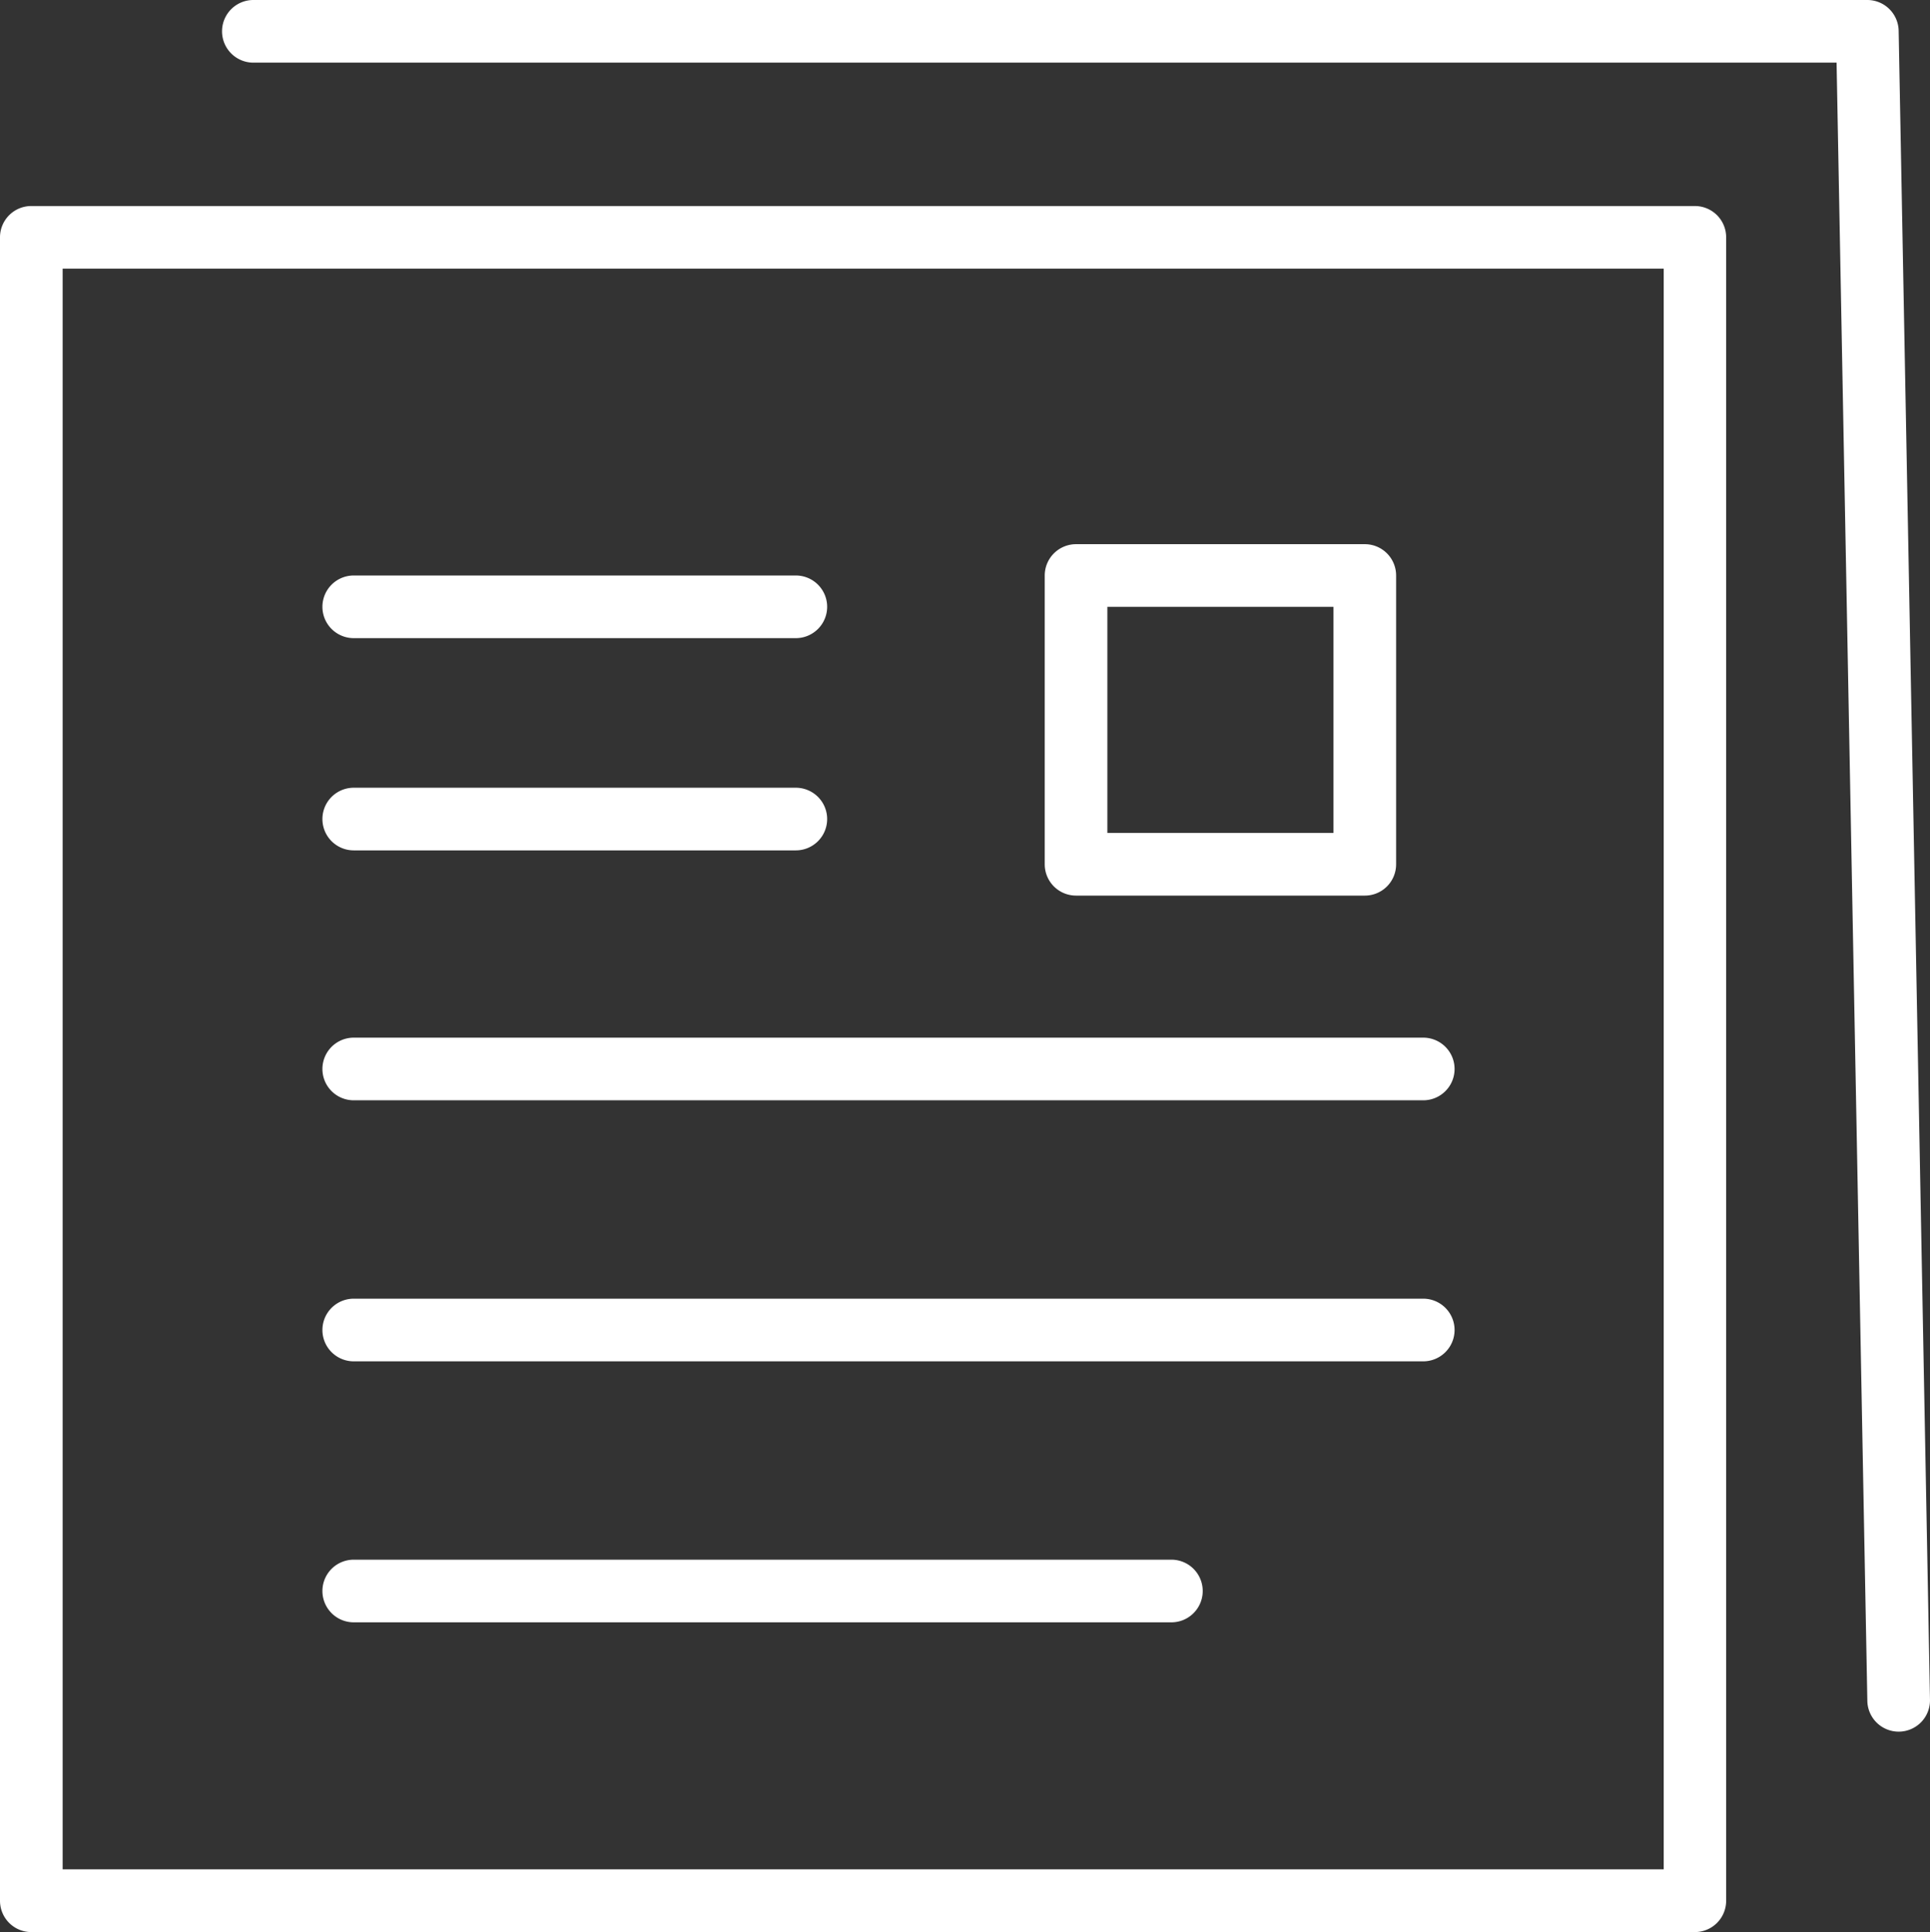 <svg xmlns="http://www.w3.org/2000/svg" xmlns:xlink="http://www.w3.org/1999/xlink" width="99.185" height="99.303" viewBox="0 0 99.185 99.303"><rect x="0" y="0" width="99.185" height="99.303" fill="#333333" stroke="none"/><defs><clipPath id="clip-path"><rect id="Rectangle_24" data-name="Rectangle 24" width="99.185" height="99.303" fill="none"></rect></clipPath></defs><g id="Group_64" data-name="Group 64" clip-path="url(#clip-path)"><path id="Path_21" data-name="Path 21" d="M87.1,4.85H1.609A1.608,1.608,0,0,0,0,6.459v85.5a1.609,1.609,0,0,0,1.609,1.609H87.1a1.608,1.608,0,0,0,1.609-1.609V6.459A1.606,1.606,0,0,0,87.1,4.85M85.5,90.343H3.22V8.068H85.5Z" transform="translate(0 5.74)" fill="#fff"></path><path id="Path_22" data-name="Path 22" d="M91.39,1.581A1.612,1.612,0,0,0,89.781,0H6.837a1.61,1.61,0,1,0,0,3.22H88.2l1.581,84.205a1.61,1.61,0,0,0,1.609,1.581h.031A1.609,1.609,0,0,0,93,87.367Z" transform="translate(6.184 0)" fill="#fff"></path><path id="Path_23" data-name="Path 23" d="M9.2,16.768H31.919a1.61,1.61,0,0,0,0-3.22H9.2a1.61,1.61,0,0,0,0,3.22" transform="translate(8.979 16.032)" fill="#fff"></path><path id="Path_24" data-name="Path 24" d="M9.2,21.764H31.919a1.61,1.61,0,0,0,0-3.22H9.2a1.61,1.61,0,0,0,0,3.22" transform="translate(8.979 21.945)" fill="#fff"></path><path id="Path_25" data-name="Path 25" d="M9.2,27.648H64.163a1.61,1.61,0,0,0,0-3.22H9.2a1.61,1.61,0,0,0,0,3.22" transform="translate(8.979 28.907)" fill="#fff"></path><path id="Path_26" data-name="Path 26" d="M9.2,33.793H64.163a1.61,1.61,0,0,0,0-3.22H9.2a1.61,1.61,0,0,0,0,3.22" transform="translate(8.979 36.179)" fill="#fff"></path><path id="Path_27" data-name="Path 27" d="M9.2,39.937H51.22a1.61,1.61,0,1,0,0-3.22H9.2a1.61,1.61,0,0,0,0,3.22" transform="translate(8.979 43.45)" fill="#fff"></path><path id="Path_28" data-name="Path 28" d="M26.2,30.874h14.84a1.608,1.608,0,0,0,1.609-1.611V14.422a1.608,1.608,0,0,0-1.609-1.611H26.2a1.61,1.61,0,0,0-1.609,1.611v14.84A1.61,1.61,0,0,0,26.2,30.874M27.81,16.031H39.43V27.653H27.81Z" transform="translate(29.099 15.16)" fill="#fff"></path></g></svg>